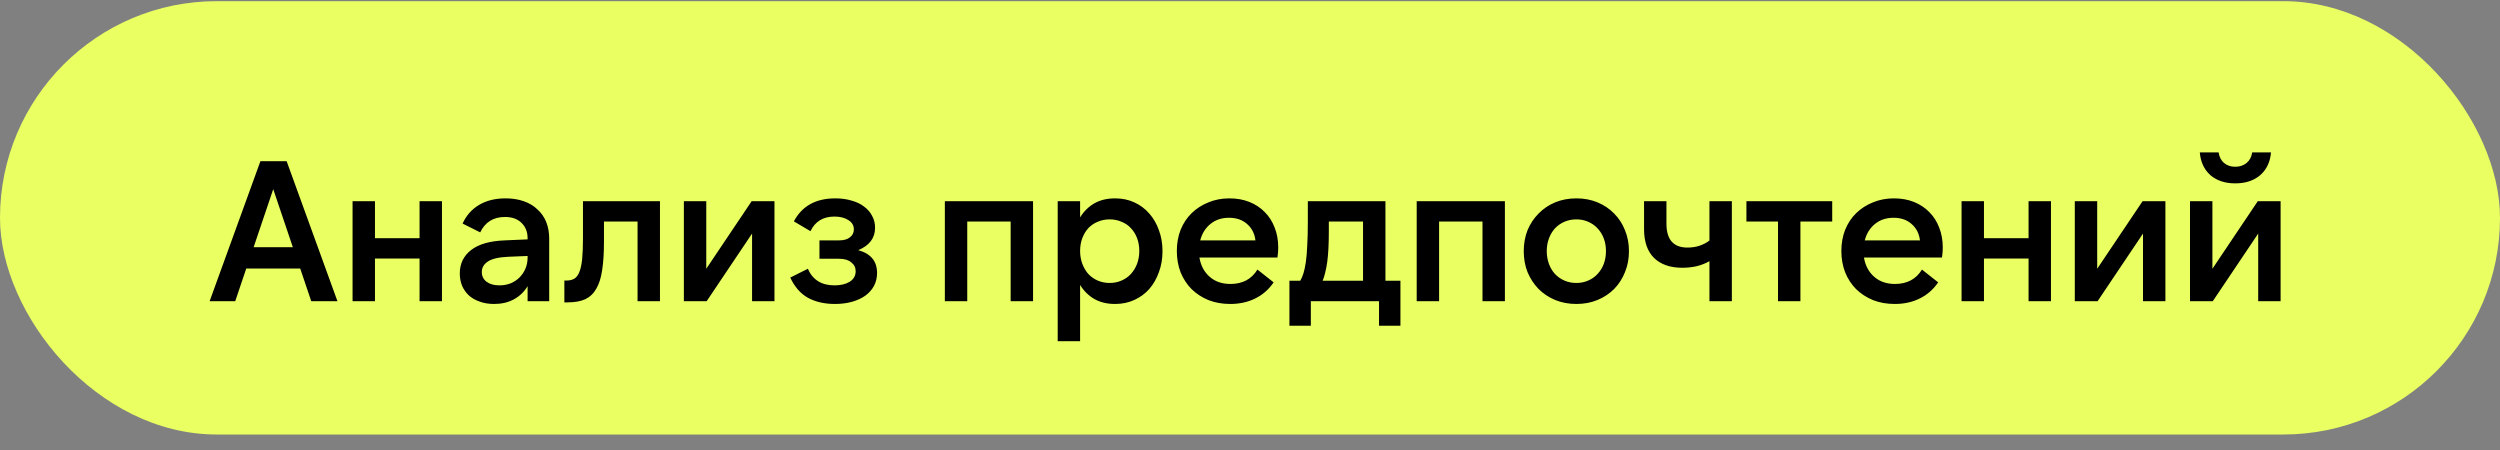 <?xml version="1.0" encoding="UTF-8"?> <svg xmlns="http://www.w3.org/2000/svg" width="150" height="27" viewBox="0 0 150 27" fill="none"><rect x="0" y="0" width="150" height="27" fill="#808080" stroke="none"/><rect y="0.07" width="150" height="26" rx="13" fill="#E9FF62"></rect><path d="M15.218 14.83H17.57L16.394 11.35L15.218 14.83ZM17.198 9.67L20.246 18.07H18.674L18.014 16.114H14.774L14.114 18.07H12.578L15.626 9.67H17.198ZM26.518 12.07V18.07H25.174V15.514H22.498V18.07H21.154V12.07H22.498V14.29H25.174V12.07H26.518ZM31.656 15.358L30.504 15.406C29.928 15.43 29.516 15.526 29.268 15.694C29.028 15.854 28.908 16.062 28.908 16.318C28.908 16.566 29.004 16.762 29.196 16.906C29.388 17.05 29.644 17.122 29.964 17.122C30.204 17.122 30.428 17.082 30.636 17.002C30.844 16.914 31.02 16.798 31.164 16.654C31.316 16.502 31.436 16.326 31.524 16.126C31.612 15.918 31.656 15.694 31.656 15.454V15.358ZM31.656 18.07V17.17C31.448 17.514 31.172 17.778 30.828 17.962C30.492 18.146 30.096 18.238 29.64 18.238C29.32 18.238 29.032 18.19 28.776 18.094C28.52 18.006 28.304 17.882 28.128 17.722C27.952 17.554 27.816 17.358 27.72 17.134C27.632 16.91 27.588 16.666 27.588 16.402C27.588 15.818 27.816 15.35 28.272 14.998C28.728 14.646 29.404 14.454 30.3 14.422L31.656 14.362V14.302C31.656 13.918 31.536 13.61 31.296 13.378C31.056 13.138 30.724 13.018 30.3 13.018C29.604 13.018 29.108 13.326 28.812 13.942L27.756 13.414C27.972 12.934 28.3 12.562 28.74 12.298C29.18 12.034 29.712 11.902 30.336 11.902C30.736 11.902 31.096 11.958 31.416 12.07C31.744 12.182 32.02 12.346 32.244 12.562C32.476 12.77 32.652 13.022 32.772 13.318C32.892 13.614 32.952 13.95 32.952 14.326V18.07H31.656ZM33.862 16.834H33.958C34.158 16.834 34.322 16.798 34.45 16.726C34.586 16.646 34.69 16.51 34.762 16.318C34.842 16.126 34.898 15.866 34.93 15.538C34.962 15.21 34.978 14.794 34.978 14.29V12.07H39.598V18.07H38.254V13.294H36.238V14.53C36.238 15.178 36.202 15.734 36.13 16.198C36.066 16.654 35.95 17.026 35.782 17.314C35.622 17.602 35.402 17.814 35.122 17.95C34.842 18.078 34.49 18.142 34.066 18.142H33.862V16.834ZM42.376 12.07V16.126L45.1 12.07H46.468V18.07H45.124V14.014L42.4 18.07H41.032V12.07H42.376ZM50.092 18.238C49.468 18.238 48.928 18.114 48.472 17.866C48.024 17.61 47.672 17.206 47.416 16.654L48.472 16.126C48.76 16.79 49.292 17.122 50.068 17.122C50.444 17.122 50.748 17.05 50.98 16.906C51.22 16.754 51.34 16.542 51.34 16.27C51.34 16.054 51.252 15.878 51.076 15.742C50.908 15.598 50.664 15.526 50.344 15.526H49.168V14.422H50.356C50.628 14.422 50.84 14.362 50.992 14.242C51.152 14.122 51.232 13.962 51.232 13.762C51.232 13.53 51.124 13.346 50.908 13.21C50.692 13.066 50.412 12.994 50.068 12.994C49.388 12.994 48.908 13.286 48.628 13.87L47.632 13.282C48.12 12.362 48.948 11.902 50.116 11.902C50.476 11.902 50.8 11.946 51.088 12.034C51.384 12.114 51.636 12.234 51.844 12.394C52.052 12.546 52.212 12.73 52.324 12.946C52.444 13.162 52.504 13.402 52.504 13.666C52.504 14.282 52.168 14.73 51.496 15.01C52.248 15.218 52.624 15.674 52.624 16.378C52.624 16.658 52.564 16.914 52.444 17.146C52.324 17.37 52.152 17.566 51.928 17.734C51.704 17.894 51.436 18.018 51.124 18.106C50.812 18.194 50.468 18.238 50.092 18.238ZM56.691 12.07H61.983V18.07H60.639V13.294H58.035V18.07H56.691V12.07ZM66.582 16.978C66.838 16.978 67.074 16.93 67.29 16.834C67.514 16.738 67.702 16.606 67.854 16.438C68.014 16.262 68.138 16.058 68.226 15.826C68.314 15.586 68.358 15.33 68.358 15.058C68.358 14.778 68.314 14.522 68.226 14.29C68.138 14.058 68.014 13.858 67.854 13.69C67.702 13.522 67.514 13.394 67.29 13.306C67.074 13.21 66.838 13.162 66.582 13.162C66.326 13.162 66.086 13.21 65.862 13.306C65.646 13.394 65.458 13.522 65.298 13.69C65.146 13.858 65.026 14.058 64.938 14.29C64.85 14.522 64.806 14.778 64.806 15.058C64.806 15.33 64.85 15.586 64.938 15.826C65.026 16.058 65.146 16.262 65.298 16.438C65.458 16.606 65.646 16.738 65.862 16.834C66.086 16.93 66.326 16.978 66.582 16.978ZM66.906 18.238C66.426 18.238 66.01 18.138 65.658 17.938C65.314 17.738 65.03 17.458 64.806 17.098V20.47H63.462V12.07H64.806V13.042C65.03 12.682 65.314 12.402 65.658 12.202C66.01 12.002 66.426 11.902 66.906 11.902C67.33 11.902 67.714 11.982 68.058 12.142C68.41 12.302 68.71 12.526 68.958 12.814C69.206 13.094 69.398 13.426 69.534 13.81C69.678 14.194 69.75 14.614 69.75 15.07C69.75 15.526 69.678 15.946 69.534 16.33C69.398 16.714 69.206 17.05 68.958 17.338C68.71 17.618 68.41 17.838 68.058 17.998C67.714 18.158 67.33 18.238 66.906 18.238ZM72.014 14.422H75.326C75.278 14.014 75.11 13.686 74.822 13.438C74.542 13.19 74.182 13.066 73.742 13.066C73.302 13.066 72.93 13.19 72.626 13.438C72.322 13.686 72.118 14.014 72.014 14.422ZM73.814 18.238C73.342 18.238 72.91 18.162 72.518 18.01C72.126 17.85 71.786 17.63 71.498 17.35C71.218 17.07 70.998 16.734 70.838 16.342C70.686 15.95 70.61 15.522 70.61 15.058C70.61 14.594 70.686 14.17 70.838 13.786C70.998 13.394 71.218 13.062 71.498 12.79C71.786 12.51 72.122 12.294 72.506 12.142C72.89 11.982 73.31 11.902 73.766 11.902C74.206 11.902 74.606 11.974 74.966 12.118C75.326 12.262 75.634 12.466 75.89 12.73C76.146 12.986 76.342 13.294 76.478 13.654C76.622 14.014 76.694 14.414 76.694 14.854C76.694 14.942 76.69 15.038 76.682 15.142C76.674 15.238 76.662 15.342 76.646 15.454H71.966C72.046 15.934 72.25 16.318 72.578 16.606C72.906 16.894 73.322 17.038 73.826 17.038C74.554 17.038 75.094 16.75 75.446 16.174L76.418 16.942C76.122 17.374 75.75 17.698 75.302 17.914C74.862 18.13 74.366 18.238 73.814 18.238ZM81.782 16.846V13.294H79.73V13.834C79.73 14.234 79.722 14.59 79.706 14.902C79.69 15.206 79.666 15.478 79.634 15.718C79.602 15.95 79.562 16.158 79.514 16.342C79.474 16.526 79.422 16.694 79.358 16.846H81.782ZM77.366 19.546V16.846H78.014C78.086 16.726 78.15 16.578 78.206 16.402C78.262 16.226 78.31 16.002 78.35 15.73C78.39 15.458 78.418 15.126 78.434 14.734C78.458 14.342 78.47 13.87 78.47 13.318V12.07H83.126V16.846H84.026V19.546H82.742V18.07H78.65V19.546H77.366ZM85.002 12.07H90.294V18.07H88.95V13.294H86.346V18.07H85.002V12.07ZM94.582 18.238C94.118 18.238 93.694 18.158 93.309 17.998C92.925 17.838 92.594 17.618 92.314 17.338C92.034 17.05 91.814 16.714 91.653 16.33C91.501 15.946 91.425 15.526 91.425 15.07C91.425 14.614 91.501 14.194 91.653 13.81C91.814 13.426 92.034 13.094 92.314 12.814C92.594 12.526 92.925 12.302 93.309 12.142C93.694 11.982 94.118 11.902 94.582 11.902C95.046 11.902 95.469 11.982 95.853 12.142C96.237 12.302 96.57 12.526 96.85 12.814C97.129 13.094 97.346 13.426 97.498 13.81C97.657 14.194 97.737 14.614 97.737 15.07C97.737 15.526 97.657 15.946 97.498 16.33C97.346 16.714 97.129 17.05 96.85 17.338C96.57 17.618 96.237 17.838 95.853 17.998C95.469 18.158 95.046 18.238 94.582 18.238ZM94.582 16.978C94.838 16.978 95.073 16.93 95.29 16.834C95.513 16.738 95.701 16.606 95.853 16.438C96.013 16.27 96.138 16.07 96.225 15.838C96.314 15.598 96.358 15.342 96.358 15.07C96.358 14.79 96.314 14.534 96.225 14.302C96.138 14.07 96.013 13.87 95.853 13.702C95.701 13.534 95.513 13.402 95.29 13.306C95.073 13.21 94.838 13.162 94.582 13.162C94.326 13.162 94.085 13.21 93.862 13.306C93.645 13.402 93.457 13.534 93.297 13.702C93.145 13.87 93.025 14.07 92.938 14.302C92.85 14.534 92.805 14.79 92.805 15.07C92.805 15.342 92.85 15.598 92.938 15.838C93.025 16.07 93.145 16.27 93.297 16.438C93.457 16.606 93.645 16.738 93.862 16.834C94.085 16.93 94.326 16.978 94.582 16.978ZM103.911 18.07H102.567V15.67C102.343 15.798 102.091 15.898 101.811 15.97C101.531 16.034 101.239 16.066 100.935 16.066C100.215 16.066 99.651 15.87 99.243 15.478C98.843 15.078 98.643 14.502 98.643 13.75V12.07H99.987V13.426C99.987 14.378 100.407 14.854 101.247 14.854C101.503 14.854 101.743 14.818 101.967 14.746C102.199 14.666 102.399 14.562 102.567 14.434V12.07H103.911V18.07ZM109.933 12.07V13.294H108.025V18.07H106.681V13.294H104.785V12.07H109.933ZM111.886 14.422H115.198C115.15 14.014 114.982 13.686 114.694 13.438C114.414 13.19 114.054 13.066 113.614 13.066C113.174 13.066 112.802 13.19 112.498 13.438C112.194 13.686 111.99 14.014 111.886 14.422ZM113.686 18.238C113.214 18.238 112.782 18.162 112.39 18.01C111.998 17.85 111.658 17.63 111.37 17.35C111.09 17.07 110.87 16.734 110.71 16.342C110.558 15.95 110.482 15.522 110.482 15.058C110.482 14.594 110.558 14.17 110.71 13.786C110.87 13.394 111.09 13.062 111.37 12.79C111.658 12.51 111.994 12.294 112.378 12.142C112.762 11.982 113.182 11.902 113.638 11.902C114.078 11.902 114.478 11.974 114.838 12.118C115.198 12.262 115.506 12.466 115.762 12.73C116.018 12.986 116.214 13.294 116.35 13.654C116.494 14.014 116.566 14.414 116.566 14.854C116.566 14.942 116.562 15.038 116.554 15.142C116.546 15.238 116.534 15.342 116.518 15.454H111.838C111.918 15.934 112.122 16.318 112.45 16.606C112.778 16.894 113.194 17.038 113.698 17.038C114.426 17.038 114.966 16.75 115.318 16.174L116.29 16.942C115.994 17.374 115.622 17.698 115.174 17.914C114.734 18.13 114.238 18.238 113.686 18.238ZM123.058 12.07V18.07H121.714V15.514H119.038V18.07H117.694V12.07H119.038V14.29H121.714V12.07H123.058ZM125.832 12.07V16.126L128.556 12.07H129.924V18.07H128.58V14.014L125.856 18.07H124.488V12.07H125.832ZM132.744 12.07V16.126L135.468 12.07H136.836V18.07H135.492V14.014L132.768 18.07H131.4V12.07H132.744ZM134.112 11.002C133.504 11.002 133.008 10.838 132.624 10.51C132.248 10.174 132.036 9.718 131.988 9.142H133.116C133.156 9.414 133.264 9.626 133.44 9.778C133.624 9.93 133.848 10.006 134.112 10.006C134.384 10.006 134.612 9.93 134.796 9.778C134.98 9.626 135.092 9.414 135.132 9.142H136.26C136.212 9.718 135.996 10.174 135.612 10.51C135.228 10.838 134.728 11.002 134.112 11.002Z" fill="black"></path></svg> 